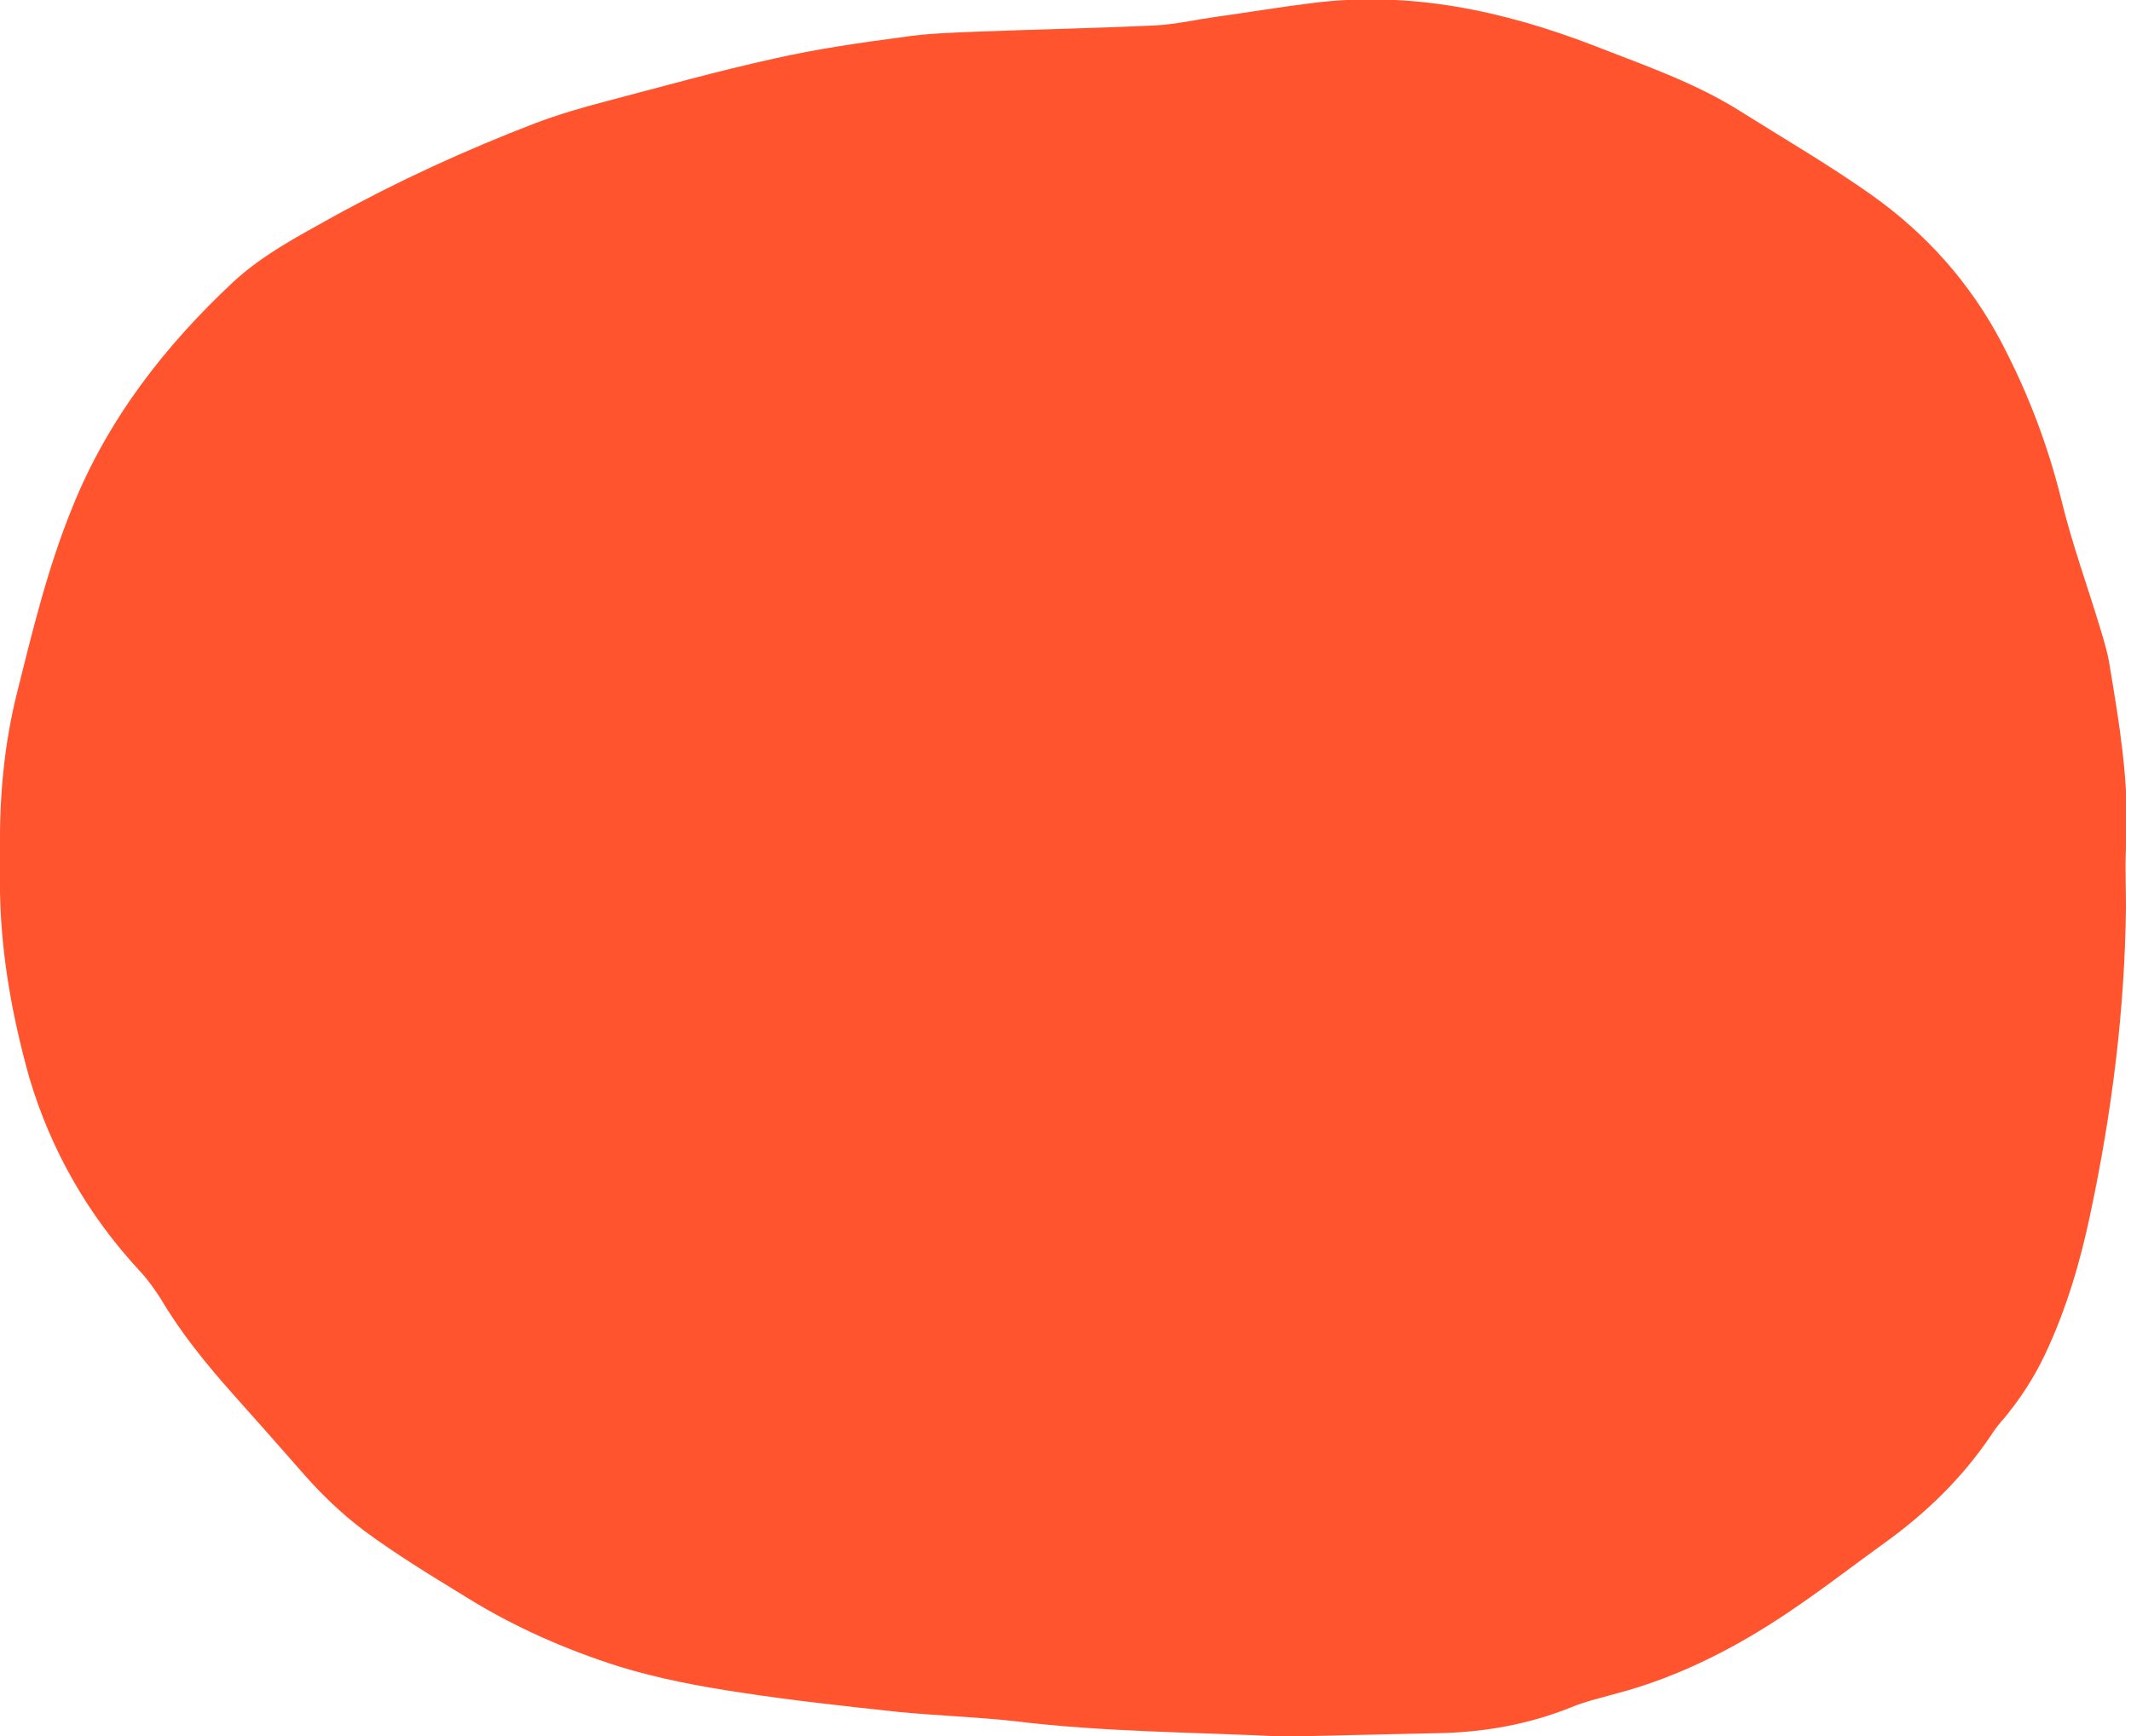 <?xml version="1.0" encoding="UTF-8"?> <svg xmlns="http://www.w3.org/2000/svg" width="378" height="308" viewBox="0 0 378 308" fill="none"><g clip-path="url(#clip0_4256_1144)"><path d="M374.2 118C373.9 116 373.3 114 372.7 112C370.4 104.3 367.6 96.7 365.7 88.9C363.3 79.1 359.8 69.9 355.1 60.9C349.5 50.2 341.7 41.5 332 34.6C324.5 29.3 316.6 24.7 308.8 19.8C300.6 14.6 291.4 11.5 282.5 8C266.6 1.9 250.2 -1.6 233.1 0.5C227.3 1.2 221.4 2.2 215.6 3C212.1 3.5 208.6 4.3 205.1 4.5C194.6 5 184.2 5.2 173.7 5.6C169.1 5.8 164.5 5.9 160 6.6C152.4 7.6 144.8 8.7 137.3 10.4C127.3 12.6 117.3 15.4 107.4 18C103.2 19.1 99.1 20.3 95.1 21.8C82.6 26.6 70.6 32.1 59 38.5C52.9 41.9 46.6 45.2 41.4 50C29.2 61.4 19.1 74.4 12.8 90.1C8.4 100.9 5.7 112.2 2.9 123.4C0.7 132.4 -0.1 141.5 -5.12563e-05 150.7C-5.12563e-05 153.2 -5.12563e-05 155.8 -5.12563e-05 158.3C0.2 169.5 2.2 180.5 5.2 191.2C9 204 15.6 215.6 24.8 225.5C26.2 227 27.4 228.7 28.5 230.4C32.1 236.5 36.5 241.9 41.2 247.2C45.3 251.8 49.4 256.4 53.5 261.1C56.8 264.9 60.4 268.4 64.5 271.5C70.3 275.8 76.4 279.5 82.6 283.3C91.1 288.6 100.2 292.6 109.6 295.6C116.7 297.8 124.1 299.2 131.5 300.3C140.6 301.7 149.9 302.7 159.1 303.7C166.2 304.4 173.3 304.6 180.3 305.4C195.9 307.3 211.7 307.3 227.8 308.1C236.5 307.9 245.5 307.7 254.6 307.5C262.9 307.4 271 306 278.7 302.9C281.1 301.9 283.7 301.3 286.2 300.6C298.2 297.5 309 291.8 319.2 284.7C324.3 281.2 329.2 277.4 334.2 273.8C341.6 268.5 348.1 262.2 353.2 254.6C353.9 253.5 354.7 252.5 355.6 251.5C358.4 248.1 360.8 244.4 362.7 240.4C366.5 232.4 369 223.9 370.8 215.3C374.6 197.4 376.9 179.3 377.1 161C377.1 156.9 376.9 152.8 377.2 148.7C377.6 138.3 375.9 128.2 374.2 118Z" fill="#FF542E"></path></g><defs><clipPath id="clip0_4256_1144"><rect width="377.1" height="308" fill="white"></rect></clipPath></defs></svg> 